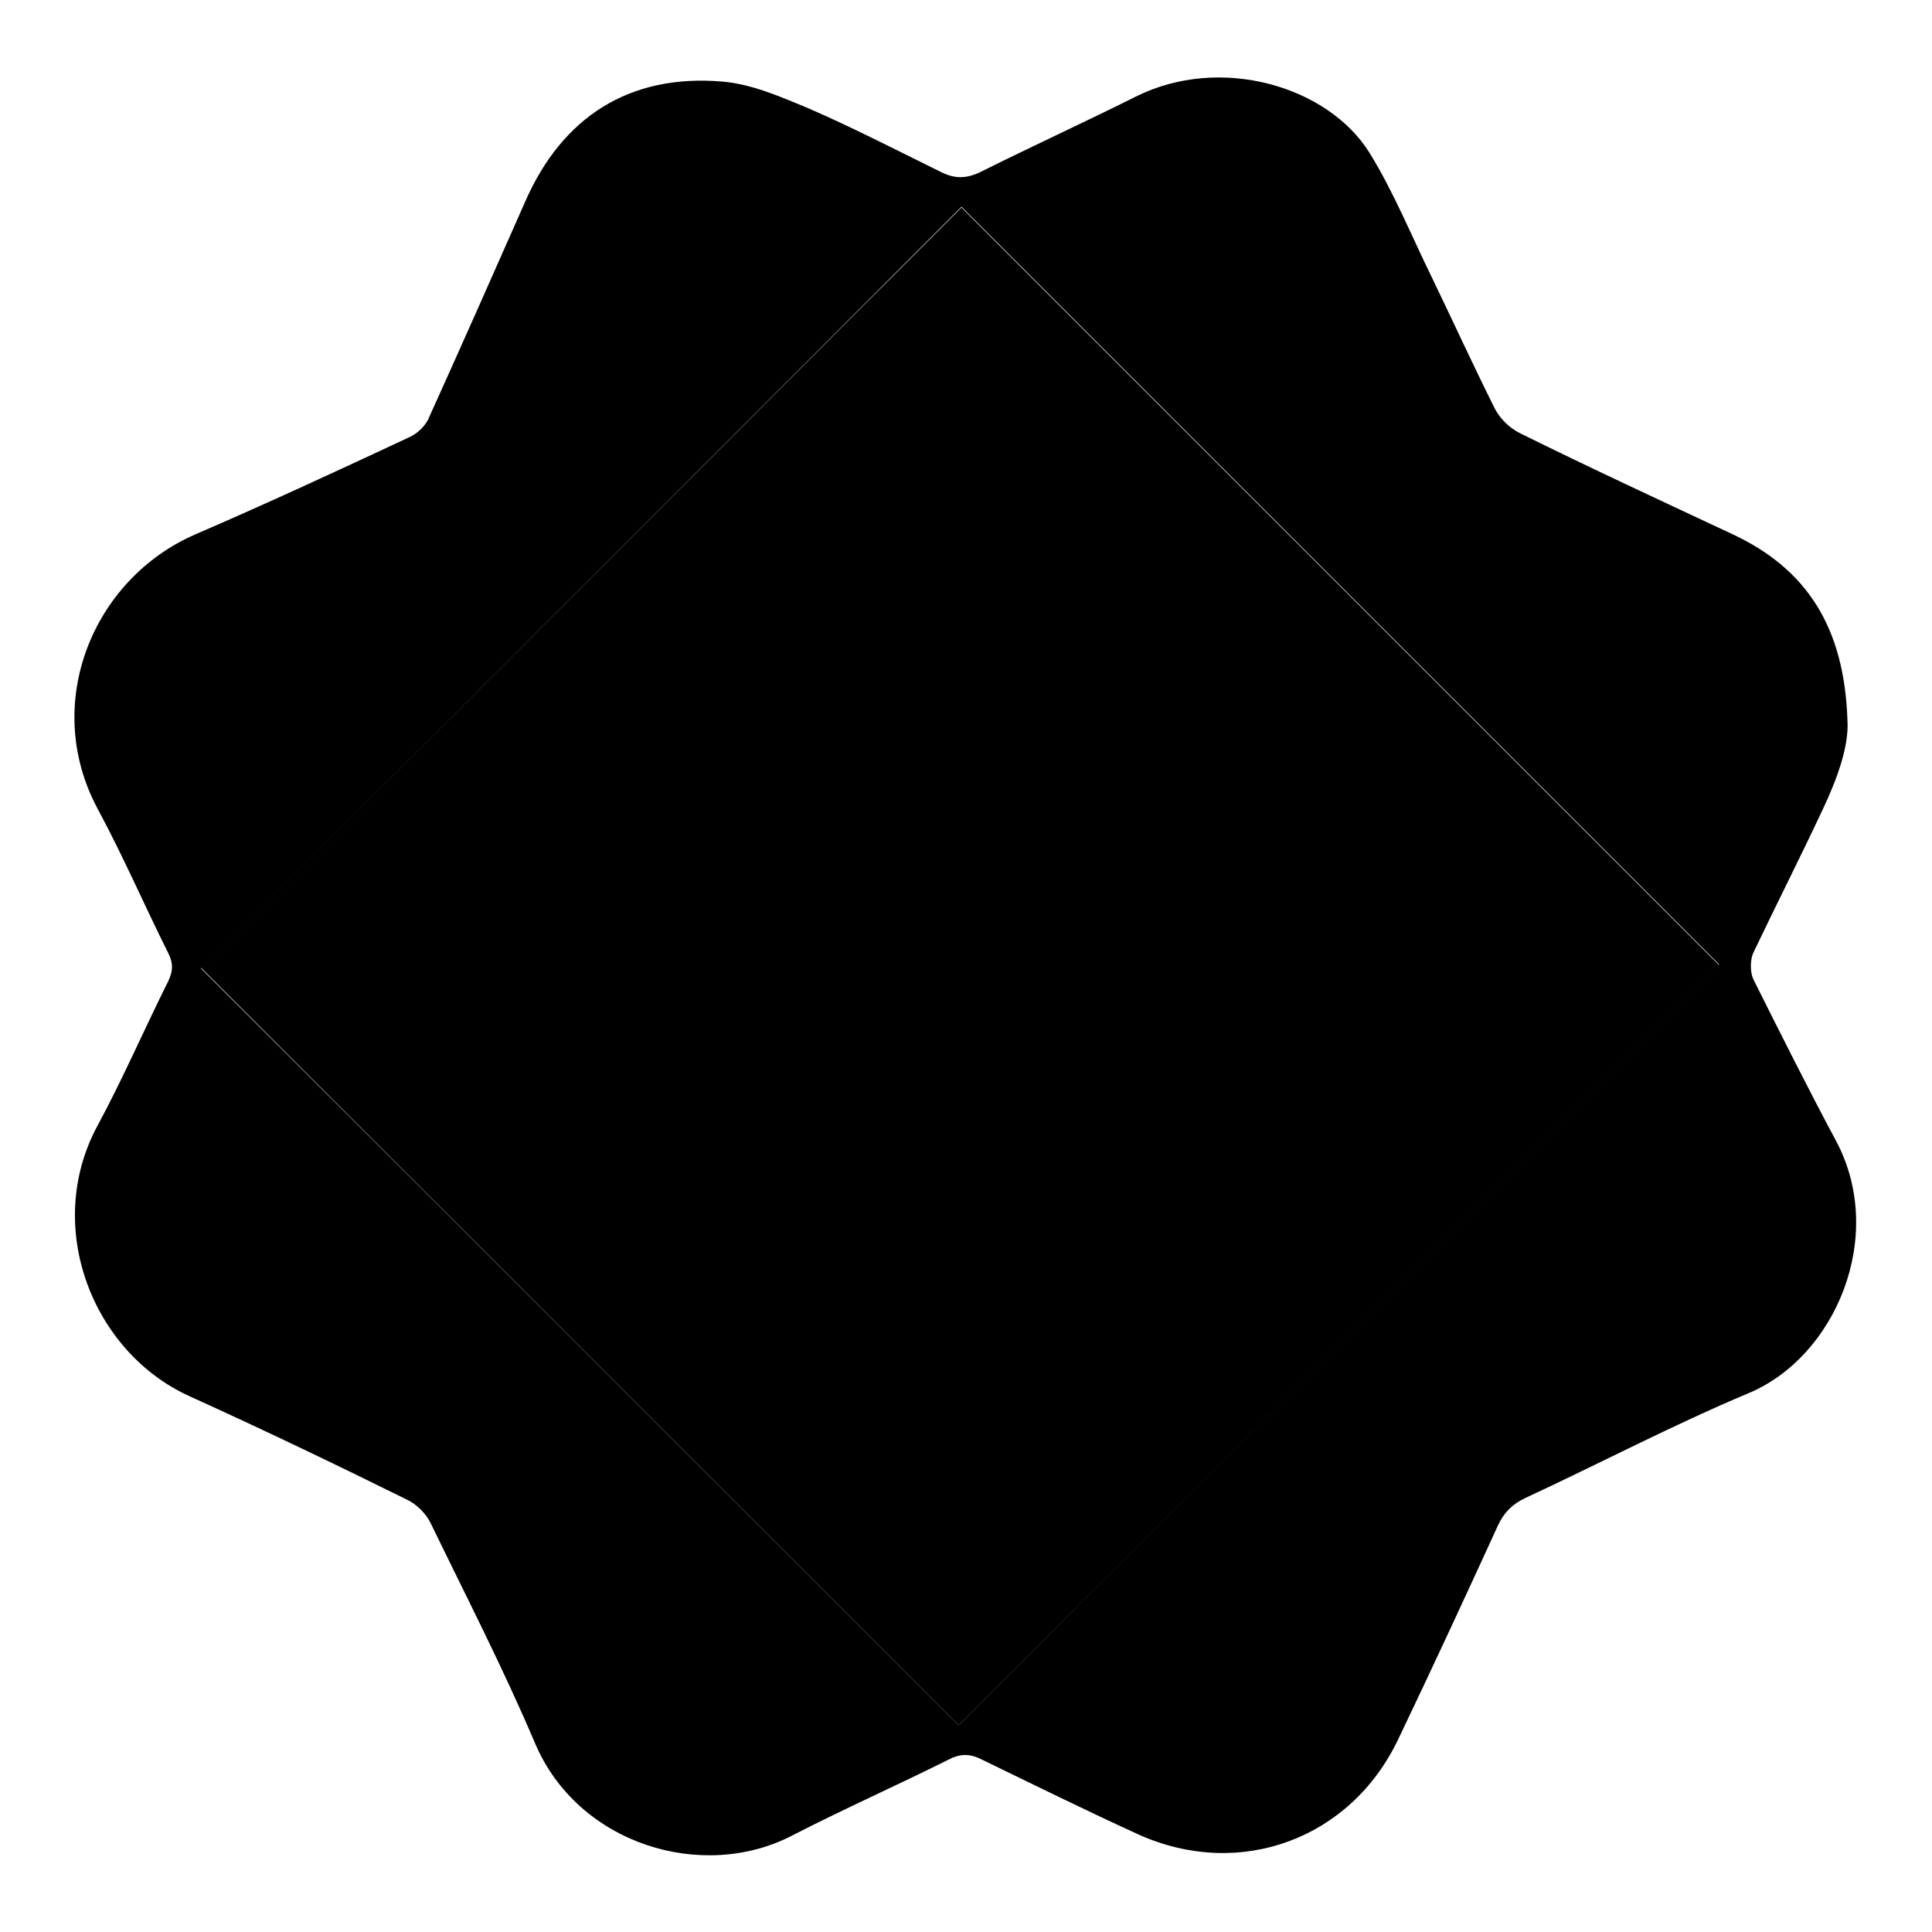 <?xml version="1.0" encoding="utf-8"?>
<!-- Svg Vector Icons : http://www.onlinewebfonts.com/icon -->
<!DOCTYPE svg PUBLIC "-//W3C//DTD SVG 1.1//EN" "http://www.w3.org/Graphics/SVG/1.1/DTD/svg11.dtd">
<svg version="1.1" xmlns="http://www.w3.org/2000/svg" xmlns:xlink="http://www.w3.org/1999/xlink" x="0px" y="0px" viewBox="0 0 256 256" enable-background="new 0 0 256 256" xml:space="preserve">
<g><g><path fill="#000000" d="M244.8,95.5c0.2,3.3-1.3,7.6-3.3,11.8c-3,6.4-6.2,12.7-9.2,19c-0.4,0.9-0.4,2.5,0,3.4c3.6,7.2,7.2,14.4,11,21.5c6.7,12.6-0.1,28.6-11.6,33.4c-10,4.2-19.7,9.3-29.6,13.9c-1.7,0.8-2.8,1.9-3.6,3.6c-4.3,9.4-8.7,18.9-13.2,28.3c-6.3,13.3-21,18.7-34.4,12.7c-7-3.2-13.9-6.6-20.9-10c-1.6-0.8-2.9-0.7-4.4,0.1c-6.8,3.4-13.8,6.5-20.6,10c-11.9,6.2-28.4,1.2-34.1-12.2c-4.2-9.9-9.1-19.4-13.8-29.1c-0.6-1.3-1.9-2.6-3.2-3.2c-9.5-4.7-19.1-9.3-28.8-13.7c-12.8-5.8-19.4-22.4-12.2-35.8c3.4-6.3,6.2-12.8,9.4-19.2c0.6-1.3,0.7-2.3,0-3.7c-3.2-6.4-6-12.9-9.4-19.2c-7.4-13.9-0.6-30.4,13-36.3c9.5-4.1,19-8.5,28.4-12.9c1.1-0.5,2.2-1.6,2.6-2.7c4.3-9.5,8.5-19,12.7-28.5c4.9-11.2,13.8-16.9,26-15.9c3.9,0.3,7.8,2,11.4,3.5c6,2.6,11.8,5.6,17.7,8.5c1.8,0.9,3.3,0.9,5.2,0c6.8-3.4,13.8-6.6,20.6-10c11.2-5.6,25.5-1.4,31,7.5c3.2,5.2,5.5,10.9,8.2,16.4c2.8,5.8,5.5,11.7,8.4,17.5c0.7,1.3,1.9,2.5,3.3,3.2c9.3,4.6,18.8,9,28.2,13.4C239.4,75.4,244.4,83.1,244.8,95.5z M127,228.6c33.7-33.7,67.4-67.4,100.8-100.8c-33.4-33.4-67-67-100.4-100.4C93.9,61,60.2,94.7,26.6,128.3C60,161.6,93.6,195.2,127,228.6z"/><path fill="#000000" d="M127,228.6c-33.4-33.4-67-67-100.4-100.4C60.2,94.7,93.9,61,127.4,27.5c33.3,33.3,67,67,100.4,100.4C194.4,161.3,160.7,195,127,228.6z"/></g></g>
</svg>
